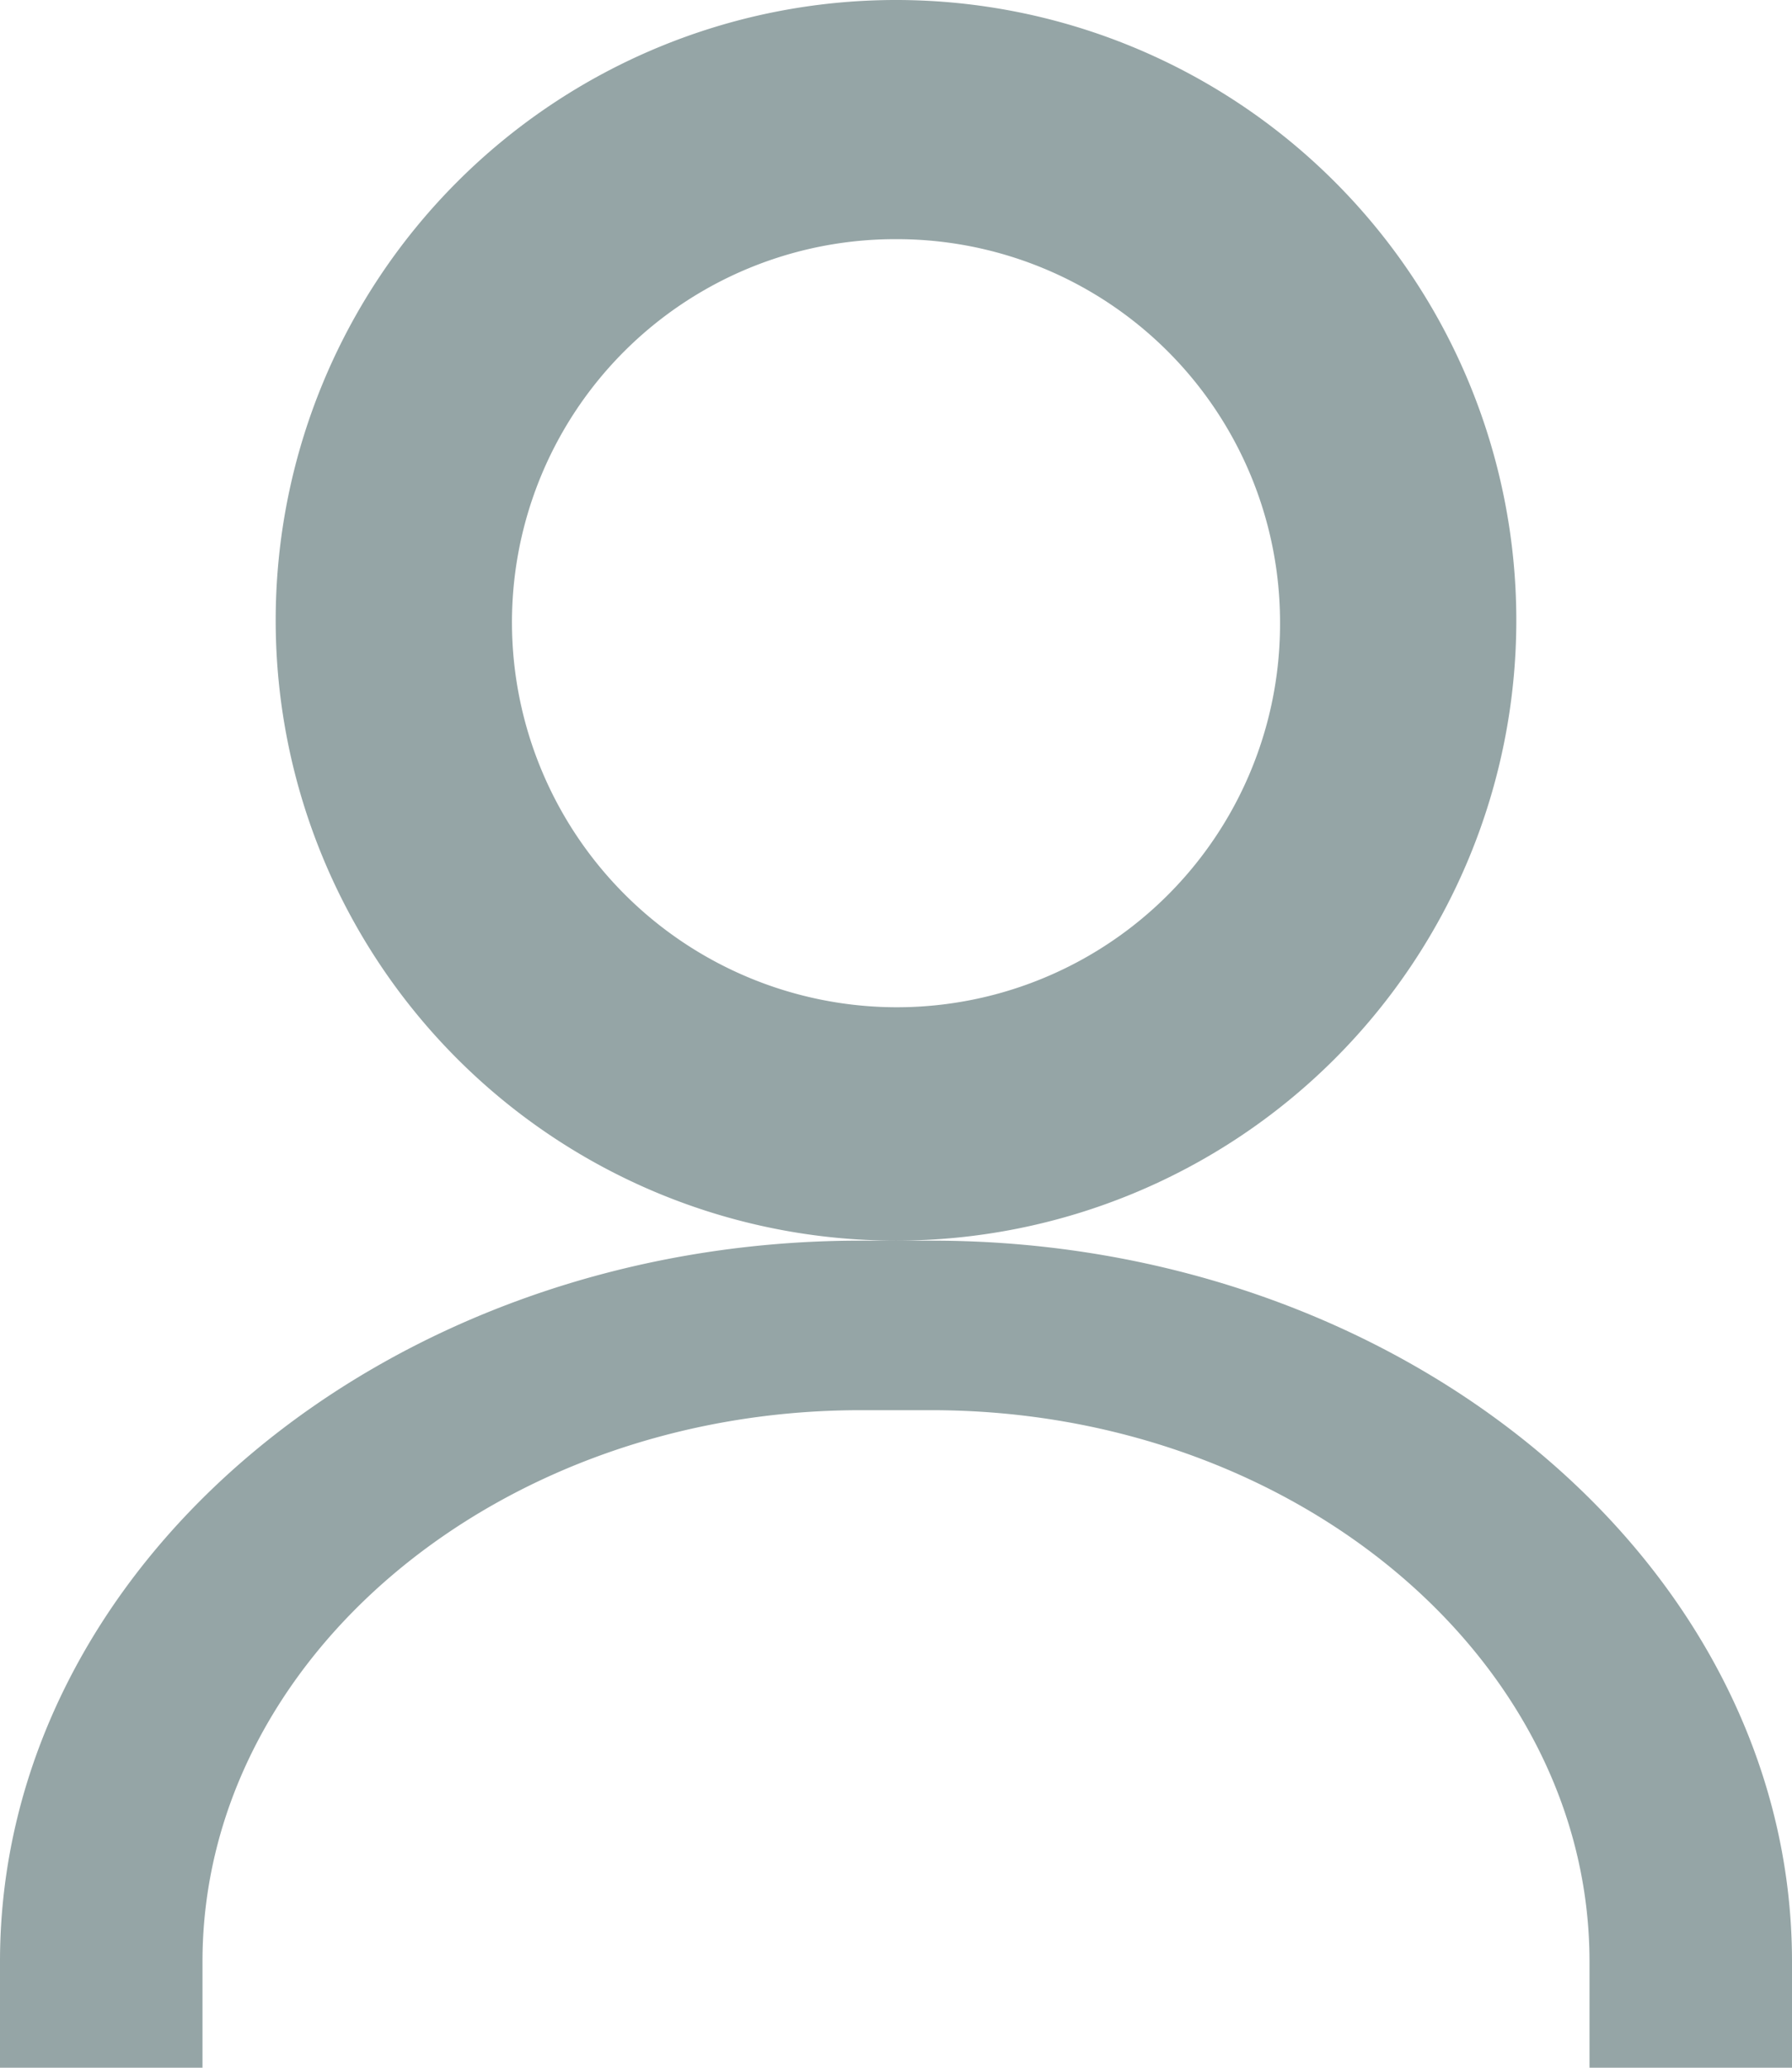 <svg width="13" height="15" viewBox="0 0 13 15" xmlns="http://www.w3.org/2000/svg"><title>Page 1</title><path d="M6.5 9a4.5 4.5 0 1 1 0-9 4.5 4.5 0 0 1 0 9zm0-7.265a2.78 2.78 0 0 0-2.786 2.786A2.794 2.794 0 0 0 6.5 7.307 2.78 2.78 0 0 0 9.286 4.52 2.78 2.78 0 0 0 6.5 1.735zM13 15h-1.469v-.77c0-2.2-2.148-4-4.774-4h-.514c-2.626 0-4.774 1.8-4.774 4V15H0v-.77C0 11.355 2.81 9 6.243 9h.514C10.19 9 13 11.354 13 14.23V15z" fill="#95A5A6" fill-rule="evenodd"/></svg>